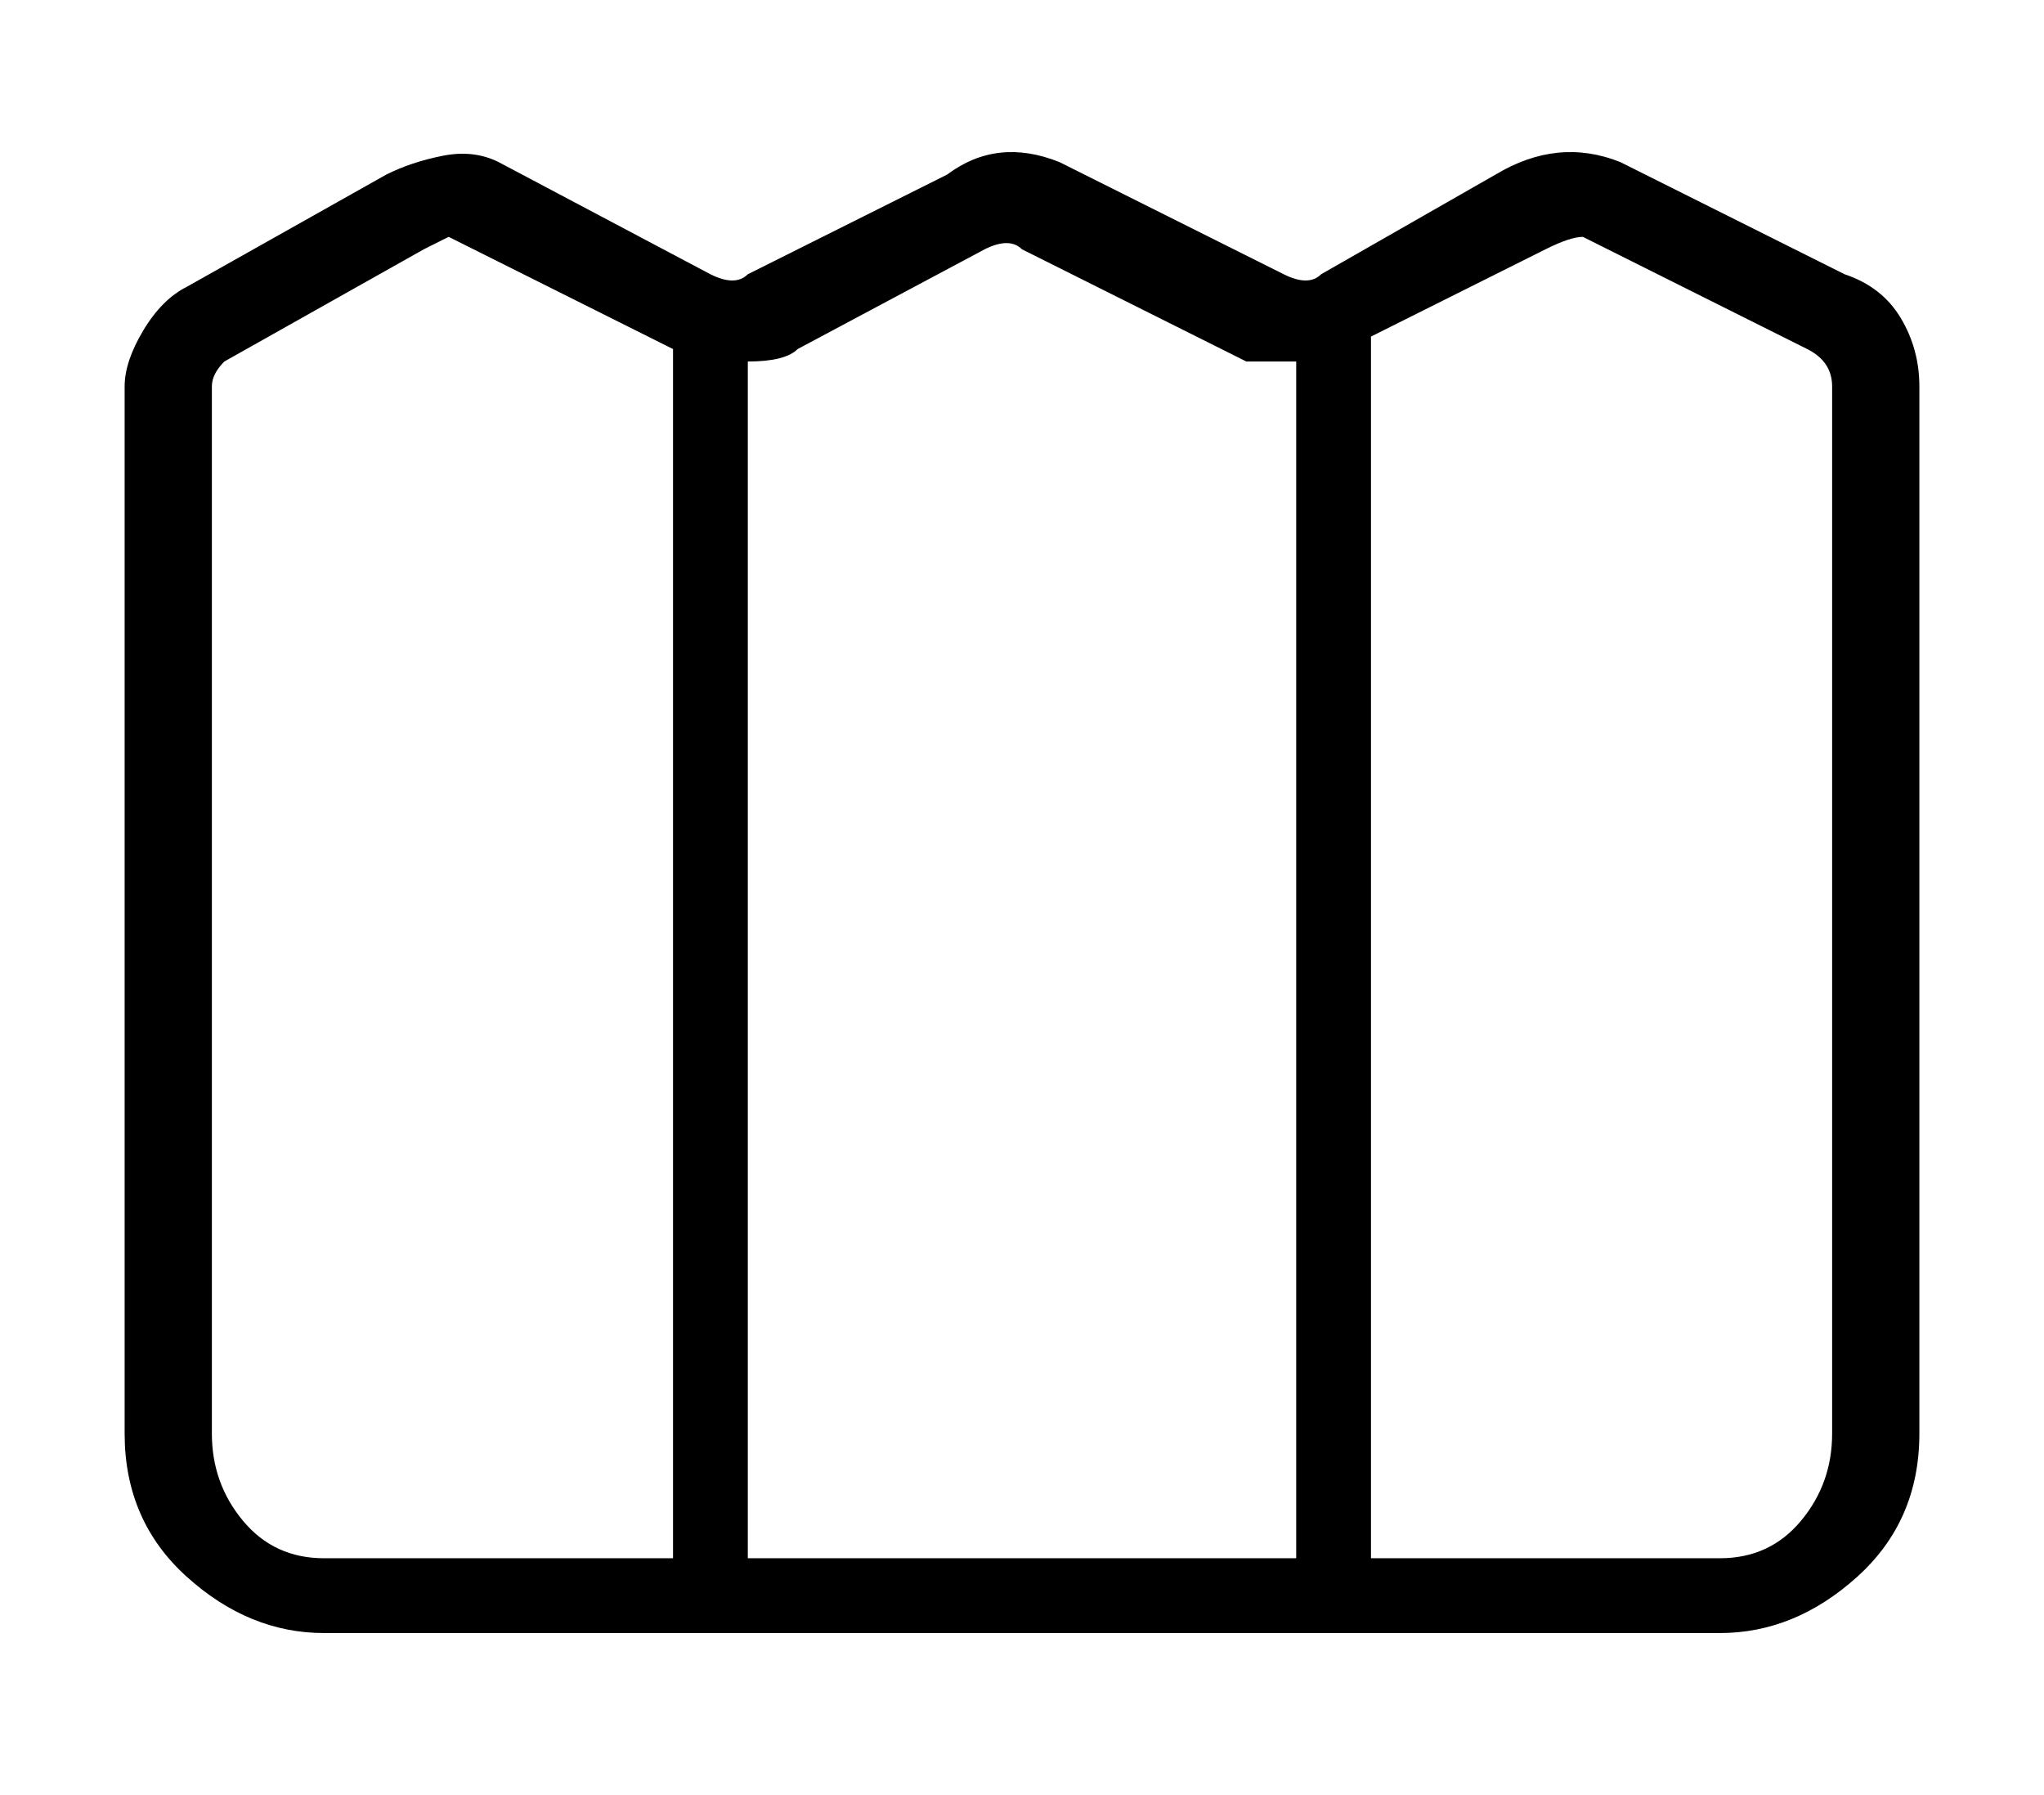 <?xml version="1.0" standalone="no"?>
<!DOCTYPE svg PUBLIC "-//W3C//DTD SVG 1.1//EN" "http://www.w3.org/Graphics/SVG/1.1/DTD/svg11.dtd" >
<svg xmlns="http://www.w3.org/2000/svg" xmlns:xlink="http://www.w3.org/1999/xlink" version="1.1" viewBox="-10 0 164 144">
   <path fill="currentColor"
d="M138 22l-18 -9q-5 -2 -10 1l-14 8q-1 1 -3 0l-18 -9q-5 -2 -9 1l-16 8q-1 1 -3 0l-17 -9q-2 -1 -4.5 -0.5t-4.5 1.5l-16 9q-2 1 -3.5 3.5t-1.5 4.5v84q0 7 5 11.5t11 4.5h112q6 0 11 -4.5t5 -11.5v-84q0 -3 -1.5 -5.5t-4.5 -3.5zM69 20q2 -1 3 0l18 9h4v96h-44v-96
q3 0 4 -1zM7 115v-84q0 -1 1 -2l16 -9l2 -1l18 9v97h-28q-4 0 -6.5 -3t-2.5 -7zM137 115q0 4 -2.5 7t-6.5 3h-28v-98l14 -7q2 -1 3 -1l18 9q2 1 2 3v84z" />
</svg>
